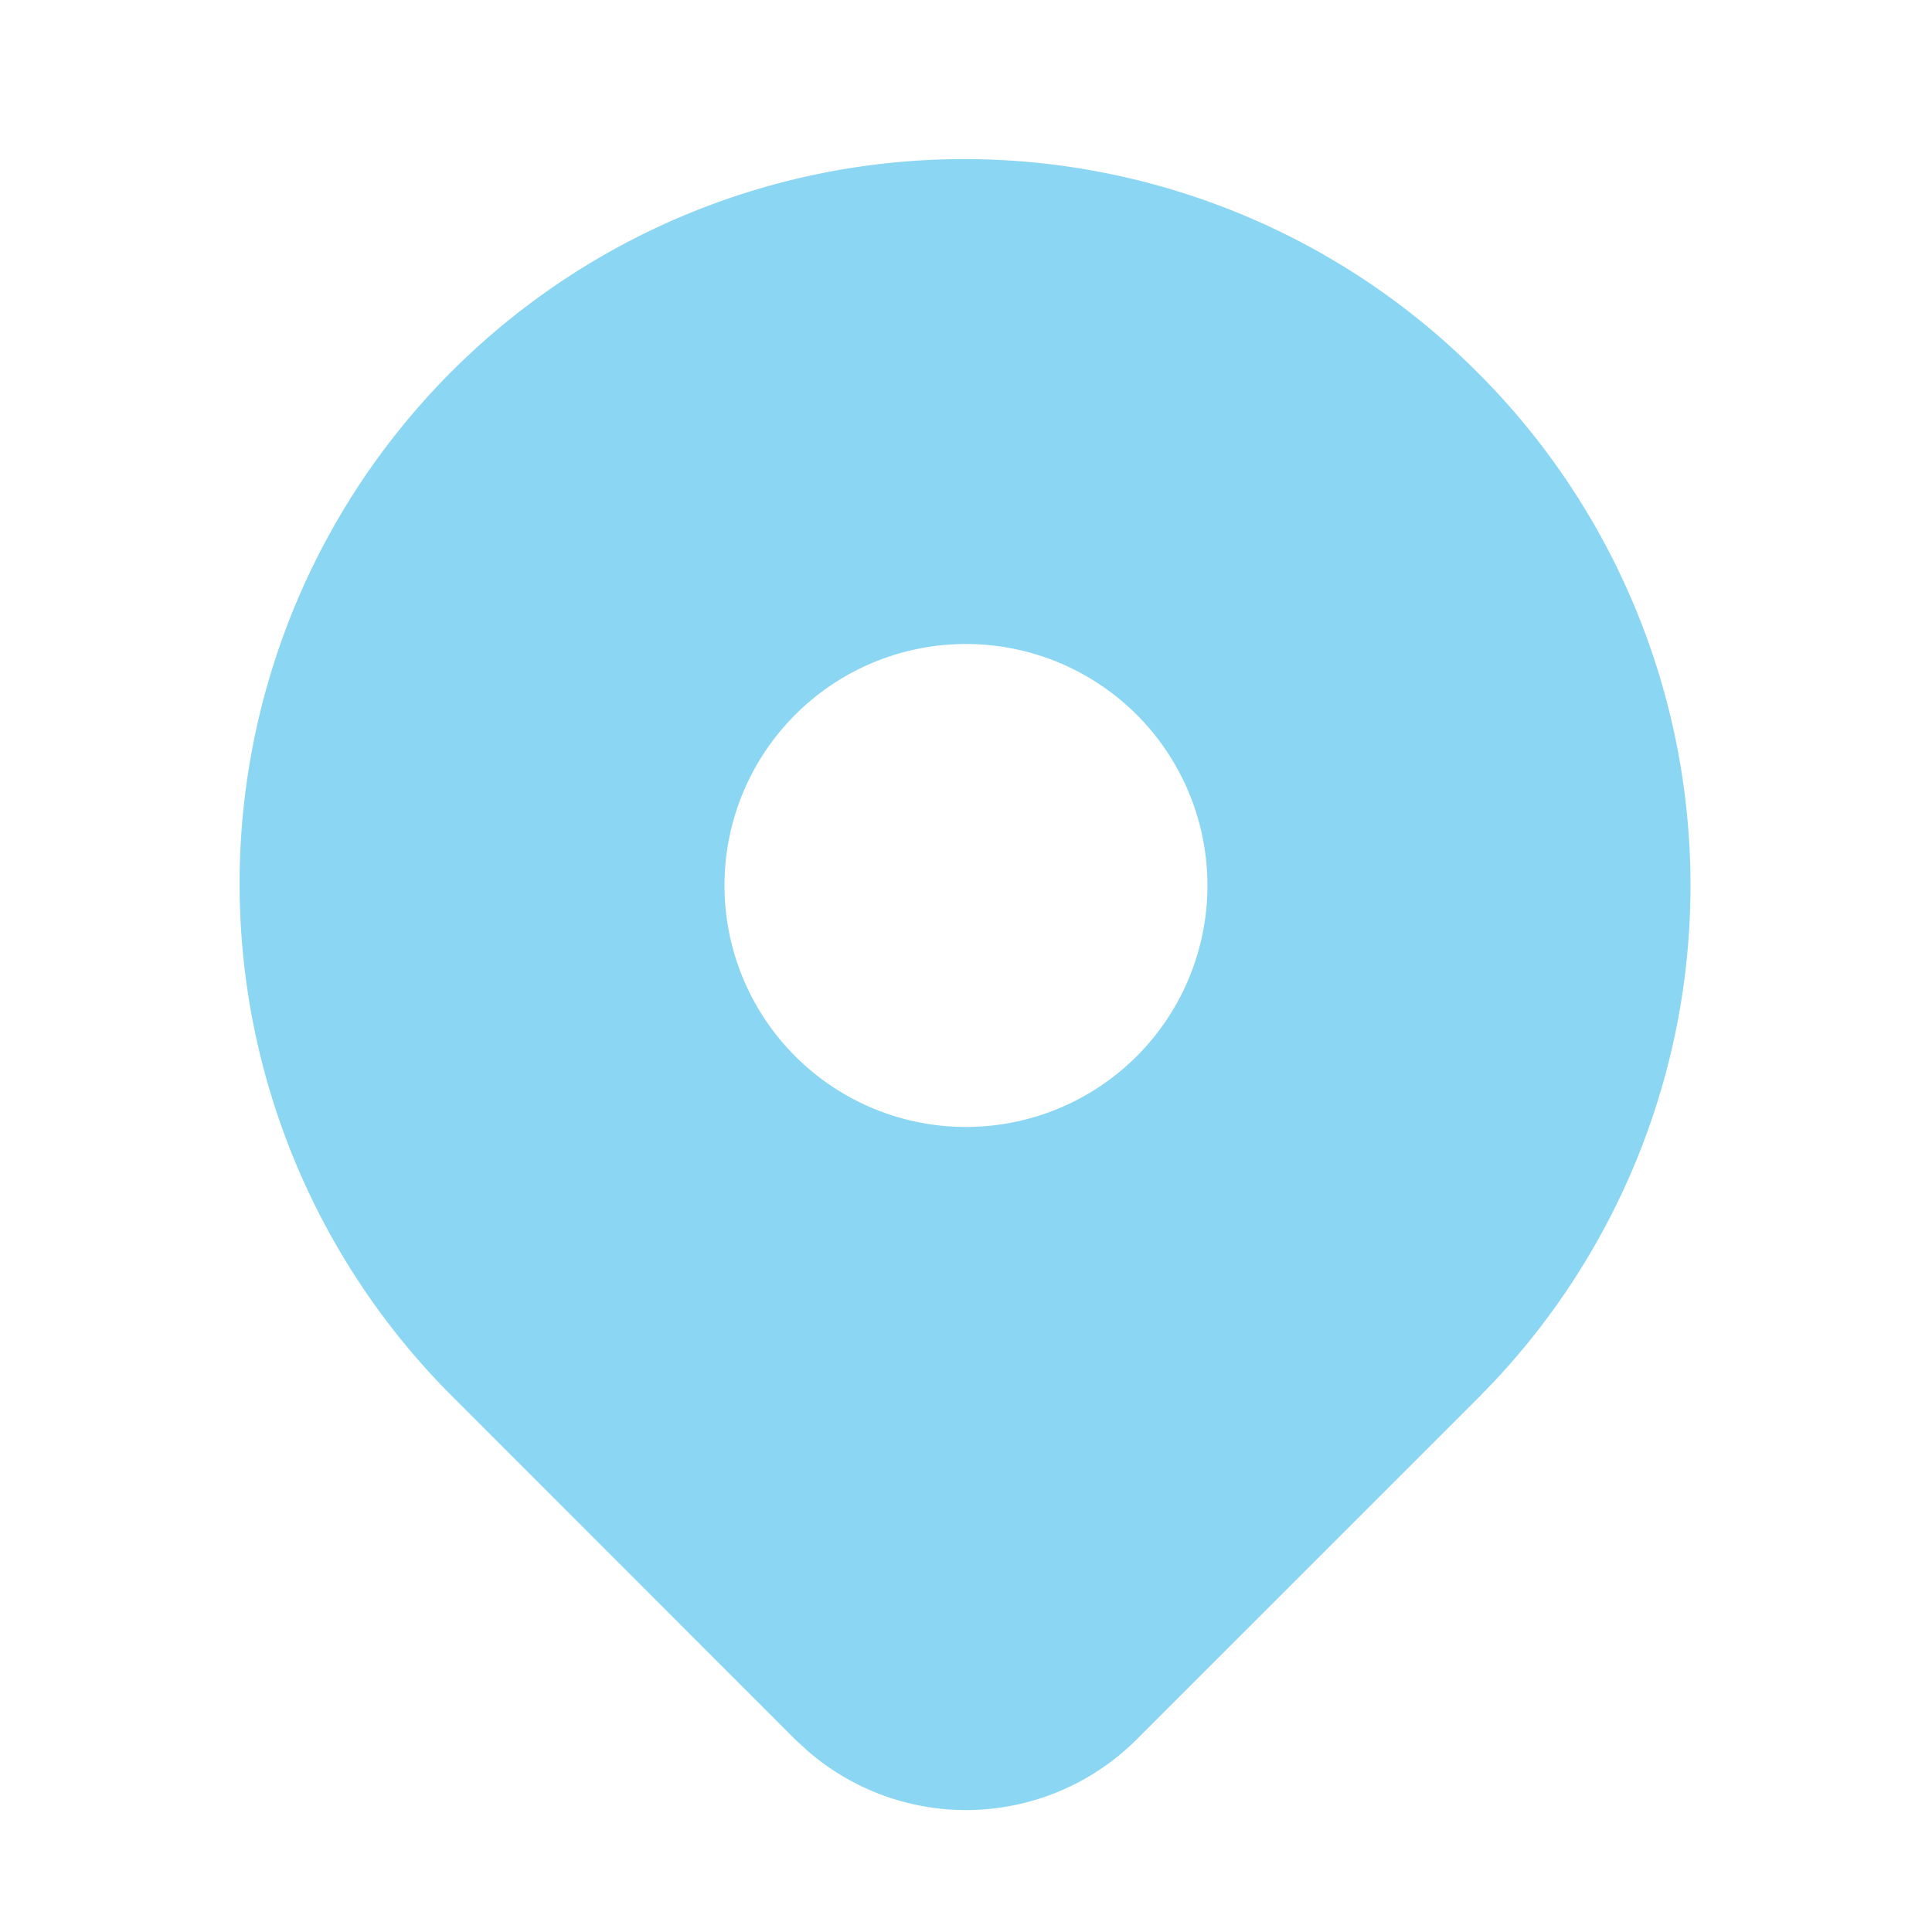 <svg id="Group_2" data-name="Group 2" xmlns="http://www.w3.org/2000/svg" width="32.667" height="32.667" viewBox="0 0 32.667 32.667">
  <path id="Path_1" data-name="Path 1" d="M0,0H32.667V32.667H0Z" fill="none"/>
  <path id="Path_2" data-name="Path 2" d="M23.912,5.588a12.25,12.25,0,0,1,.276,17.04l-.276.286-5.775,5.774a4.083,4.083,0,0,1-5.576.184l-.2-.184L6.588,22.912A12.25,12.25,0,1,1,23.912,5.588ZM15.25,10.167a4.083,4.083,0,1,0,4.083,4.083A4.083,4.083,0,0,0,15.25,10.167Z" transform="translate(1.083 0.722)" fill="#8bd6f2" stroke="#fff" stroke-linecap="round" stroke-linejoin="round" stroke-width="0"/>
</svg>
